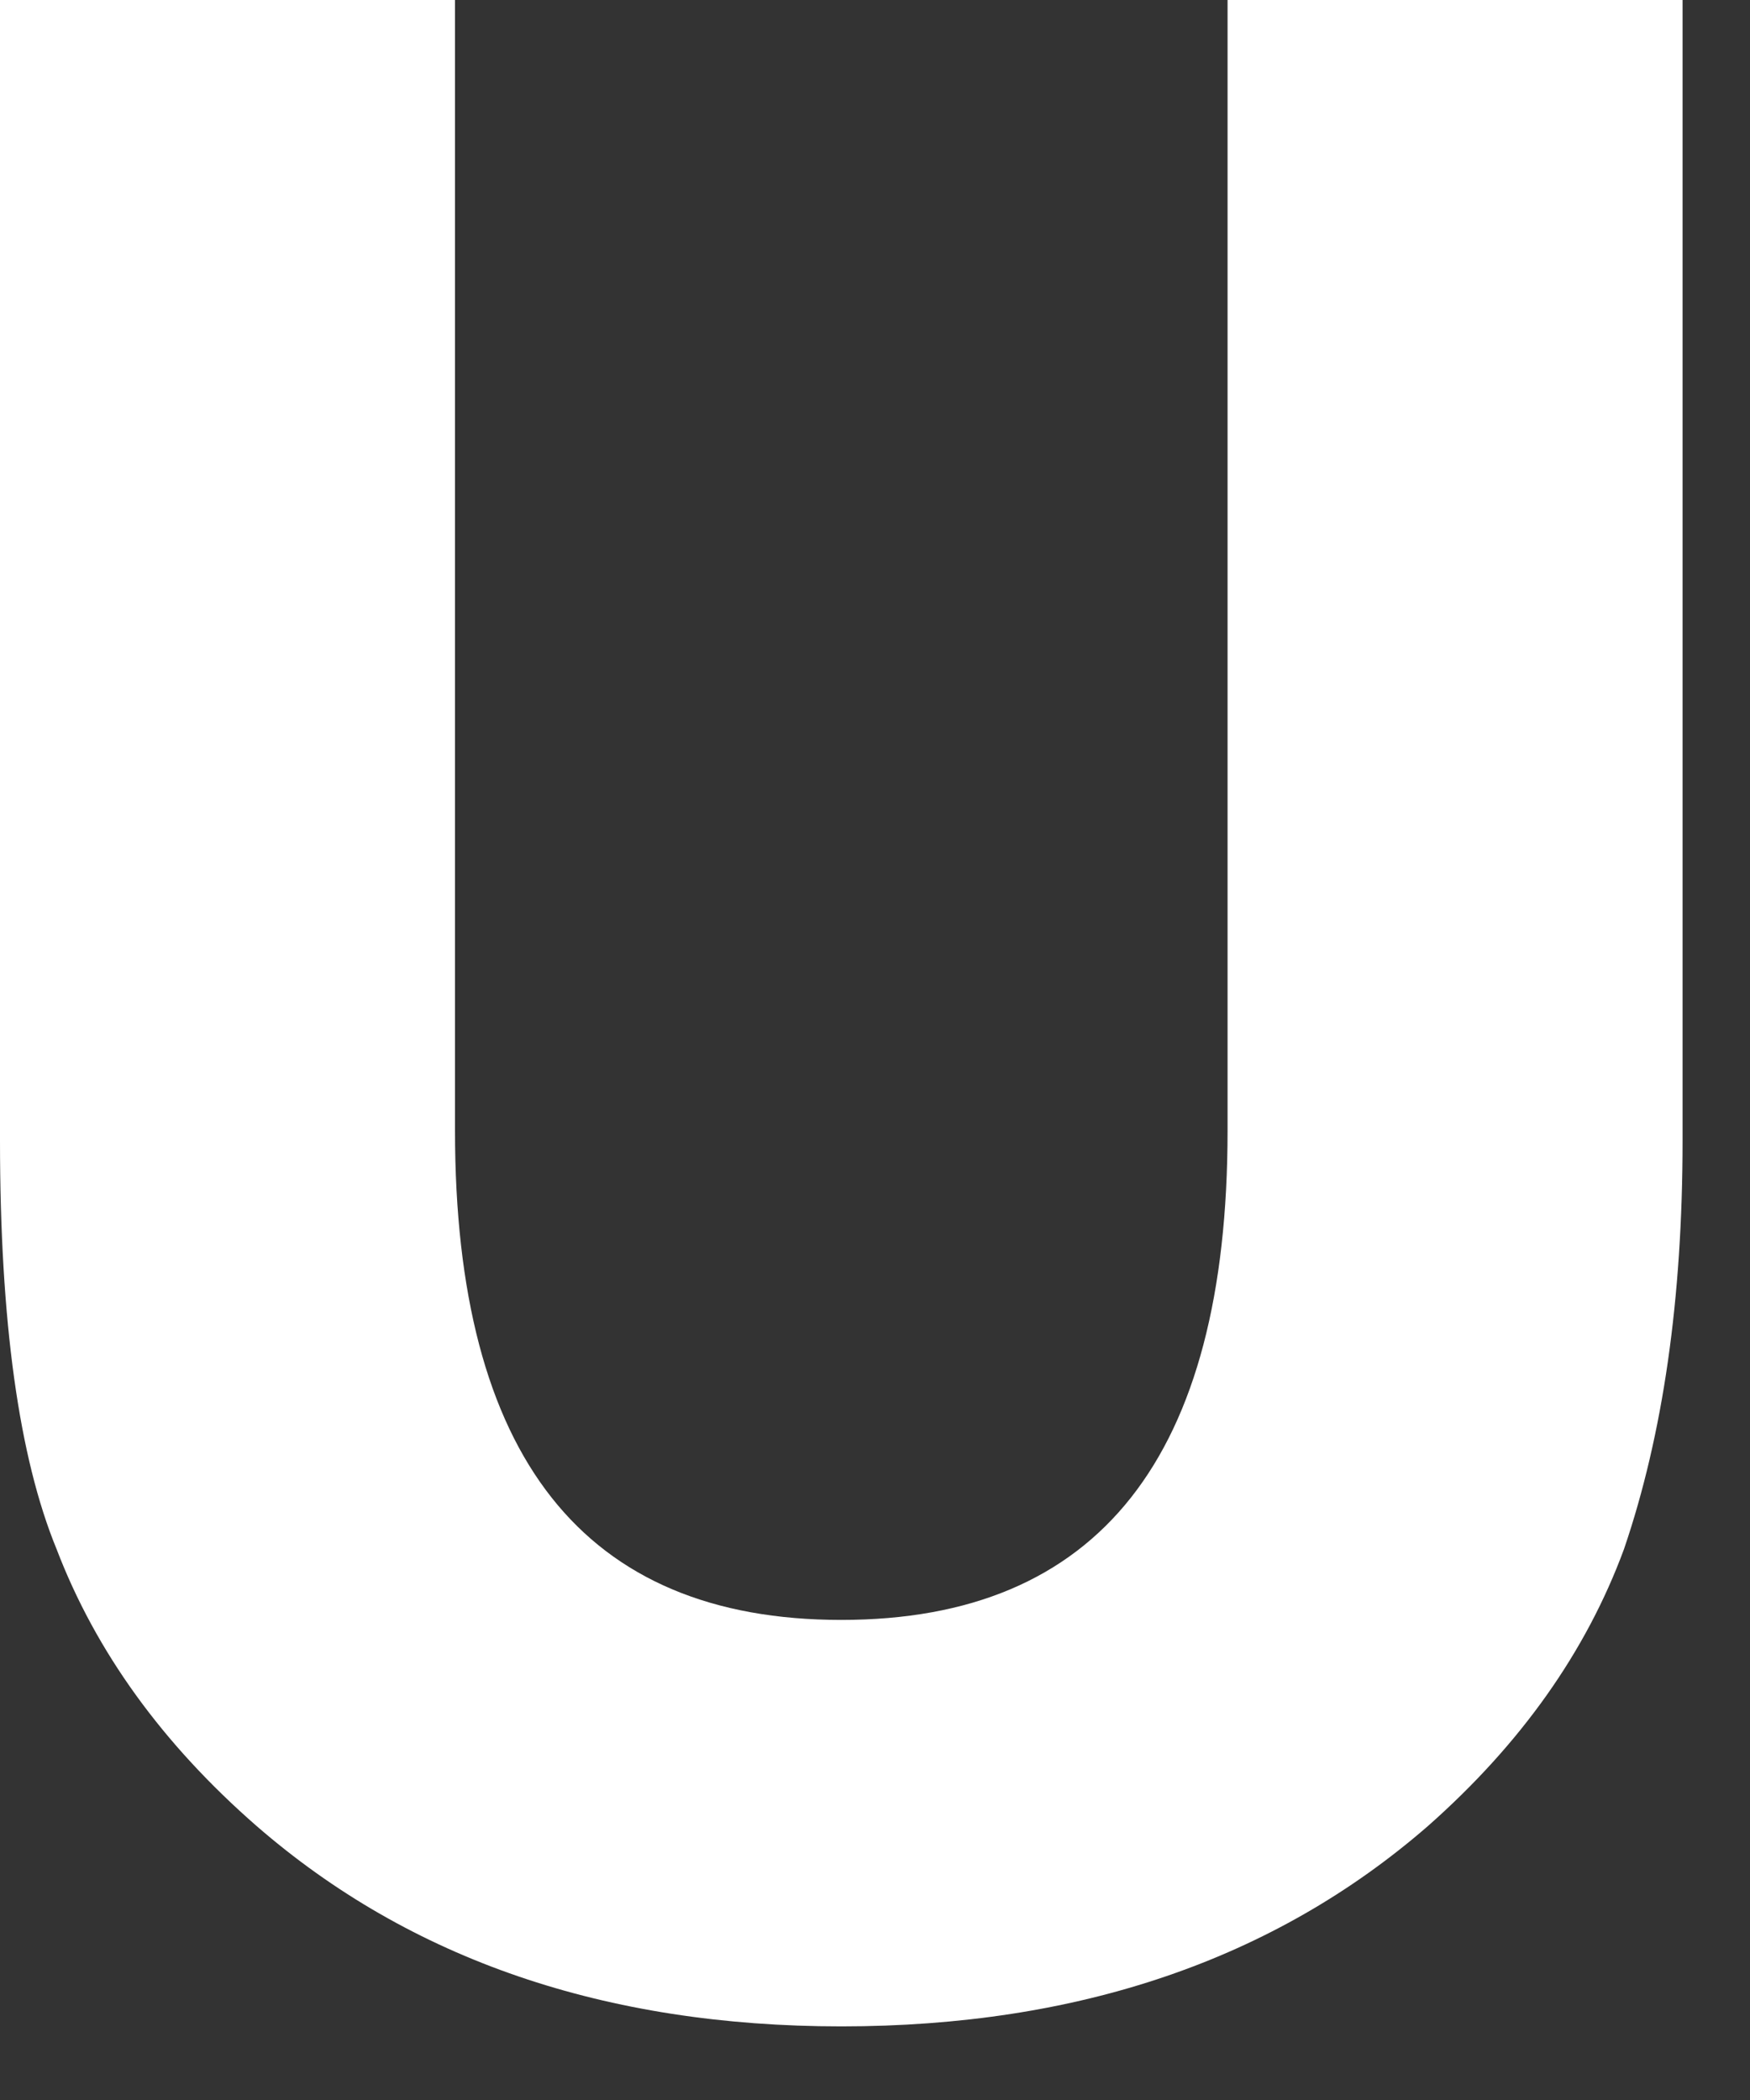<?xml version="1.0" encoding="utf-8"?>
<svg xmlns="http://www.w3.org/2000/svg" fill="none" height="100%" overflow="visible" preserveAspectRatio="none" style="display: block;" viewBox="0 0 15 18" width="100%">
<rect x="0" y="0" width="15" height="18" fill="#333333" stroke="none"/>
<path d="M3.9 0V9.69C3.9 12.487 5.004 13.885 7.211 13.885C9.418 13.885 10.522 12.487 10.522 9.69V0H14.422V9.777C14.422 11.129 14.255 12.296 13.92 13.278C13.596 14.157 13.036 14.948 12.238 15.653C10.921 16.797 9.245 17.369 7.211 17.369C5.189 17.369 3.519 16.797 2.201 15.653C1.393 14.948 0.821 14.157 0.485 13.278C0.162 12.492 0 11.325 0 9.777V0H3.9Z" fill="white" id="Vector"/>
</svg>